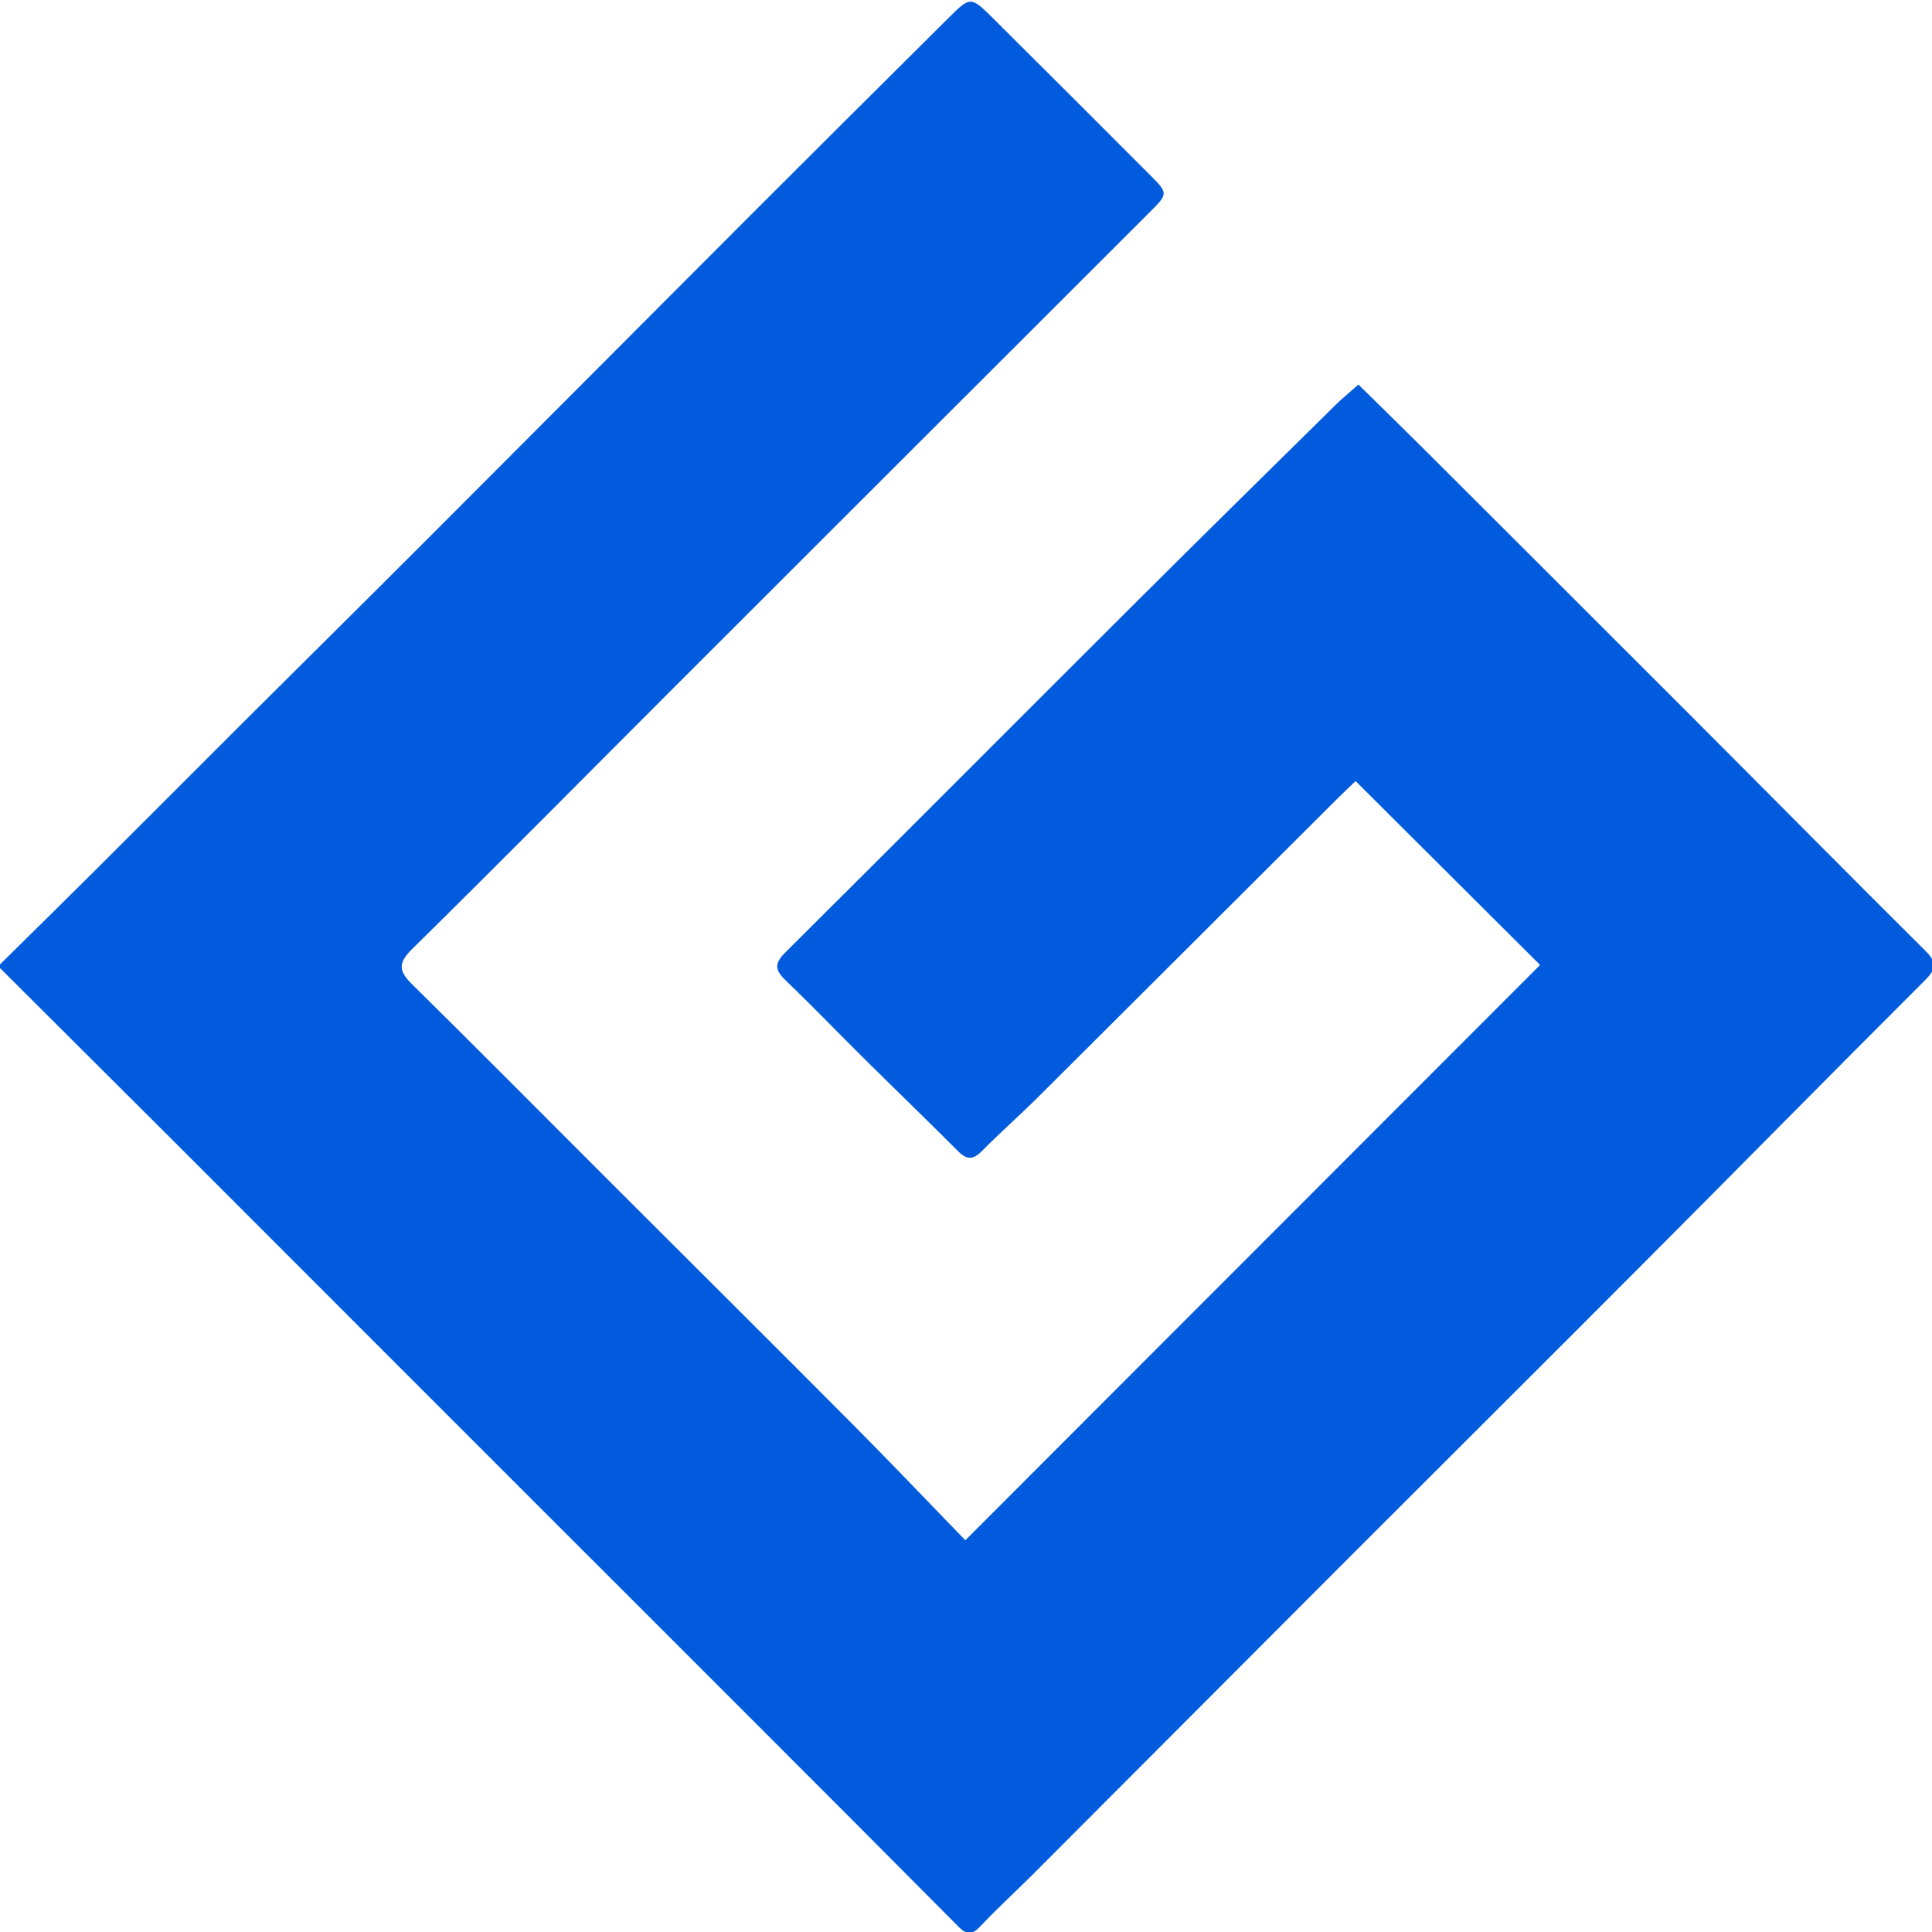 <svg width="60" height="60" viewBox="0 0 60 60" fill="none" xmlns="http://www.w3.org/2000/svg">
<g clip-path="url(#clip0_2373_2590)">
<path d="M-0.057 30.007C1.015 28.949 2.022 27.96 3.022 26.964C4.56 25.433 6.09 23.894 7.627 22.361C9.461 20.533 11.302 18.712 13.133 16.881C16.61 13.401 20.081 9.914 23.557 6.435C25.528 4.463 27.507 2.497 29.484 0.531C30.123 -0.105 30.158 -0.109 30.804 0.532C32.444 2.161 34.08 3.795 35.712 5.431C36.286 6.006 36.282 6.014 35.692 6.604C30.785 11.507 25.875 16.408 20.969 21.313C18.249 24.032 15.547 26.769 12.805 29.467C12.364 29.901 12.371 30.147 12.79 30.559C14.873 32.615 16.934 34.693 19.004 36.762C21.512 39.268 24.027 41.766 26.527 44.28C27.692 45.452 28.831 46.651 29.979 47.834C35.981 41.827 41.909 35.894 47.829 29.968C45.949 28.094 44.05 26.202 42.1 24.258C41.956 24.397 41.758 24.578 41.568 24.768C38.466 27.861 35.367 30.958 32.262 34.049C31.685 34.624 31.071 35.163 30.499 35.742C30.23 36.016 30.034 36.032 29.759 35.756C28.788 34.783 27.798 33.829 26.822 32.861C26.017 32.064 25.232 31.245 24.414 30.462C24.09 30.153 24.021 29.945 24.376 29.592C28.031 25.958 31.667 22.305 35.318 18.665C37.361 16.628 39.419 14.605 41.474 12.579C41.685 12.372 41.915 12.184 42.186 11.942C42.892 12.637 43.575 13.302 44.249 13.974C47.041 16.761 49.834 19.547 52.622 22.338C55.015 24.734 57.396 27.144 59.797 29.531C60.155 29.886 60.132 30.094 59.783 30.442C56.869 33.352 53.978 36.287 51.071 39.203C48.062 42.222 45.04 45.228 42.027 48.242C38.704 51.568 35.386 54.898 32.064 58.223C31.529 58.759 30.966 59.268 30.449 59.82C30.195 60.092 30.028 60.098 29.771 59.839C27.765 57.816 25.752 55.802 23.738 53.787C21.712 51.758 19.682 49.732 17.654 47.704C15.583 45.634 13.513 43.564 11.443 41.493C9.415 39.466 7.39 37.435 5.361 35.408C3.587 33.637 1.811 31.867 -0.057 30.007Z" fill="#025BDD"/>
</g>
<defs>
<clipPath id="clip0_2373_2590">
<rect width="60" height="60" fill="white"/>
</clipPath>
</defs>
</svg>
